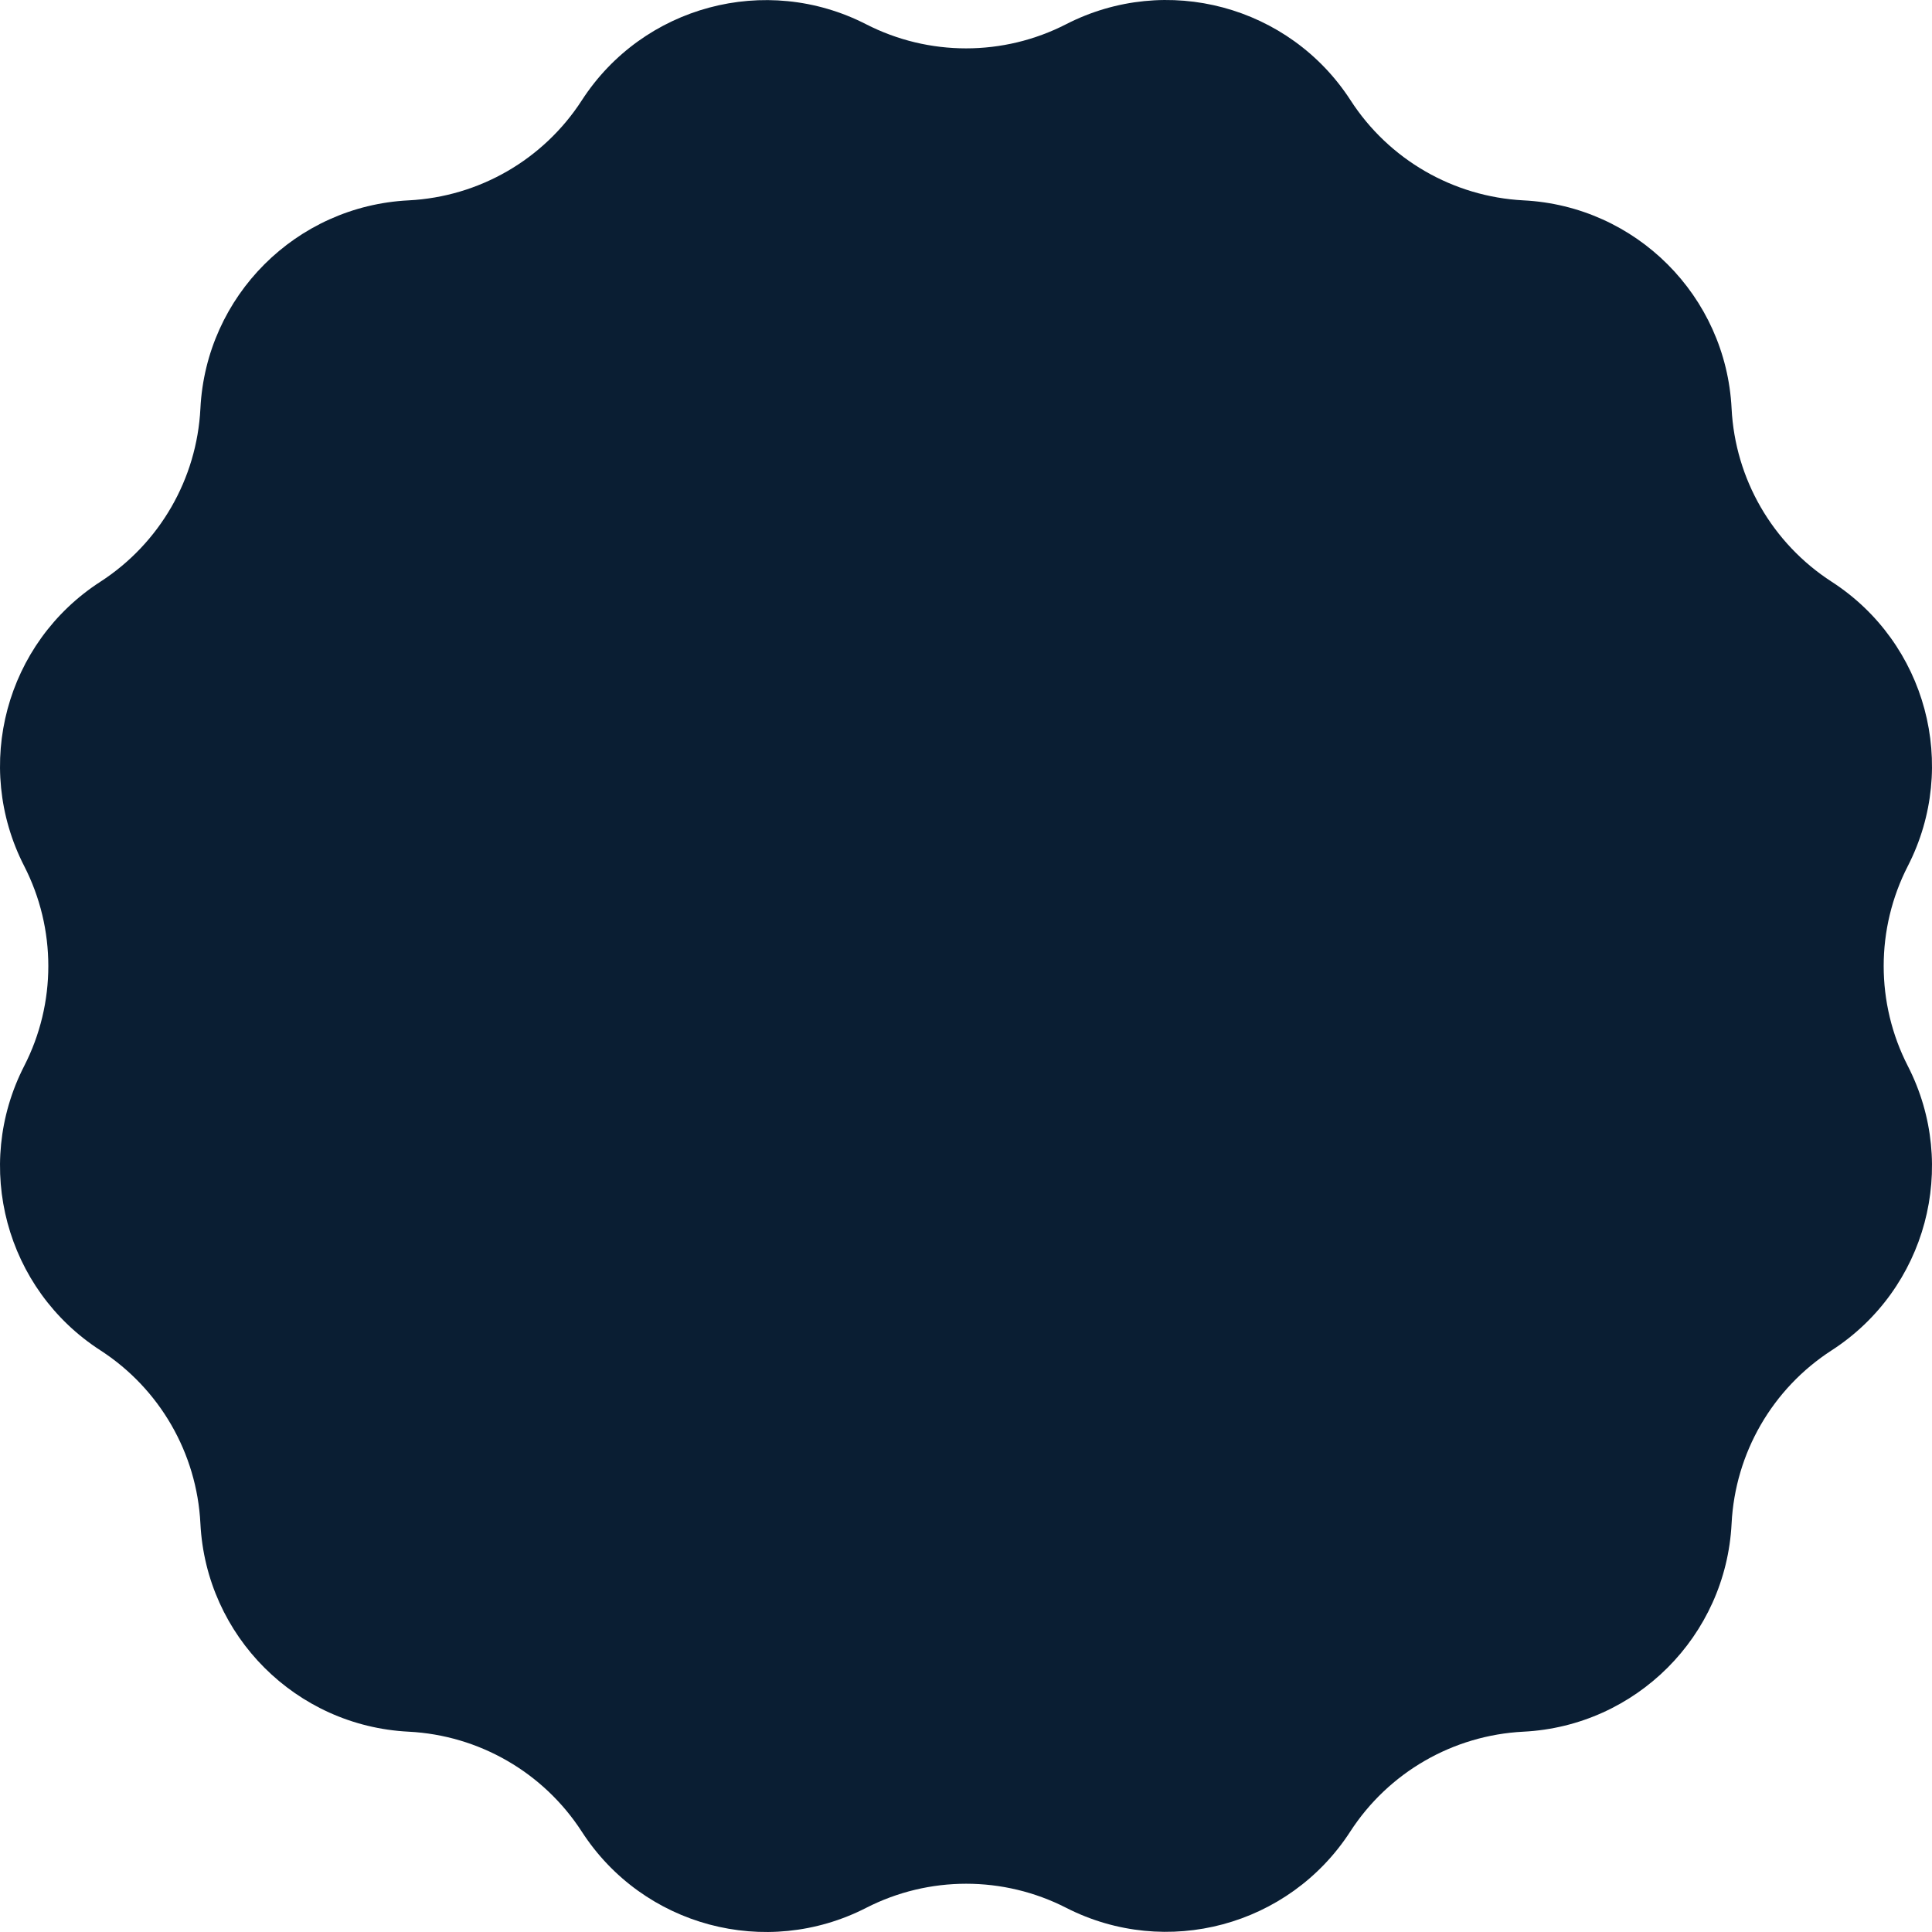 <svg xmlns="http://www.w3.org/2000/svg" xmlns:xlink="http://www.w3.org/1999/xlink" width="130px" height="130px" viewBox="0 0 130 130"><title>Path</title><g id="Home-1" stroke="none" stroke-width="1" fill="none" fill-rule="evenodd"><g id="De-bebe---Home-1-" transform="translate(-960, -232)" fill="#0A1E33"><g id="Hero" transform="translate(-4, 90)"><g id="Group-11" transform="translate(964, 142)"><path d="M71.746,1.625 L71.746,1.625 C78.493,-1.83 86.762,0.385 90.878,6.75 L90.878,6.75 C93.45,10.73 97.776,13.235 102.509,13.482 L102.509,13.482 C110.082,13.862 116.136,19.915 116.515,27.486 L116.515,27.486 C116.754,32.228 119.26,36.566 123.249,39.143 L123.249,39.143 C129.615,43.258 131.831,51.525 128.375,58.271 L128.375,58.271 C126.207,62.497 126.207,67.507 128.375,71.732 L128.375,71.732 C131.831,78.479 129.615,86.746 123.249,90.861 L123.249,90.861 C119.259,93.437 116.754,97.775 116.515,102.518 L116.515,102.518 C116.134,110.088 110.081,116.14 102.509,116.521 L102.509,116.521 C97.767,116.759 93.428,119.263 90.85,123.25 L90.85,123.25 C86.736,129.6 78.486,131.813 71.746,128.375 L71.746,128.375 C67.519,126.212 62.509,126.212 58.282,128.375 L58.282,128.375 C51.535,131.83 43.266,129.615 39.15,123.25 L39.15,123.25 C36.572,119.263 32.234,116.759 27.491,116.521 L27.491,116.521 C19.919,116.14 13.866,110.088 13.485,102.518 L13.485,102.518 C13.247,97.776 10.742,93.439 6.755,90.861 L6.755,90.861 C0.386,86.748 -1.831,78.479 1.626,71.732 L1.626,71.732 C3.793,67.507 3.793,62.497 1.626,58.271 L1.626,58.271 C-1.831,51.524 0.386,43.256 6.755,39.143 L6.755,39.143 C10.742,36.564 13.246,32.227 13.485,27.486 L13.485,27.486 C13.864,19.915 19.918,13.862 27.491,13.482 L27.491,13.482 C32.234,13.243 36.573,10.738 39.15,6.75 L39.15,6.75 C43.265,0.394 51.522,-1.82 58.265,1.625 L58.265,1.625 C62.496,3.798 67.515,3.798 71.746,1.625 Z" id="Path"></path></g></g></g></g></svg>
